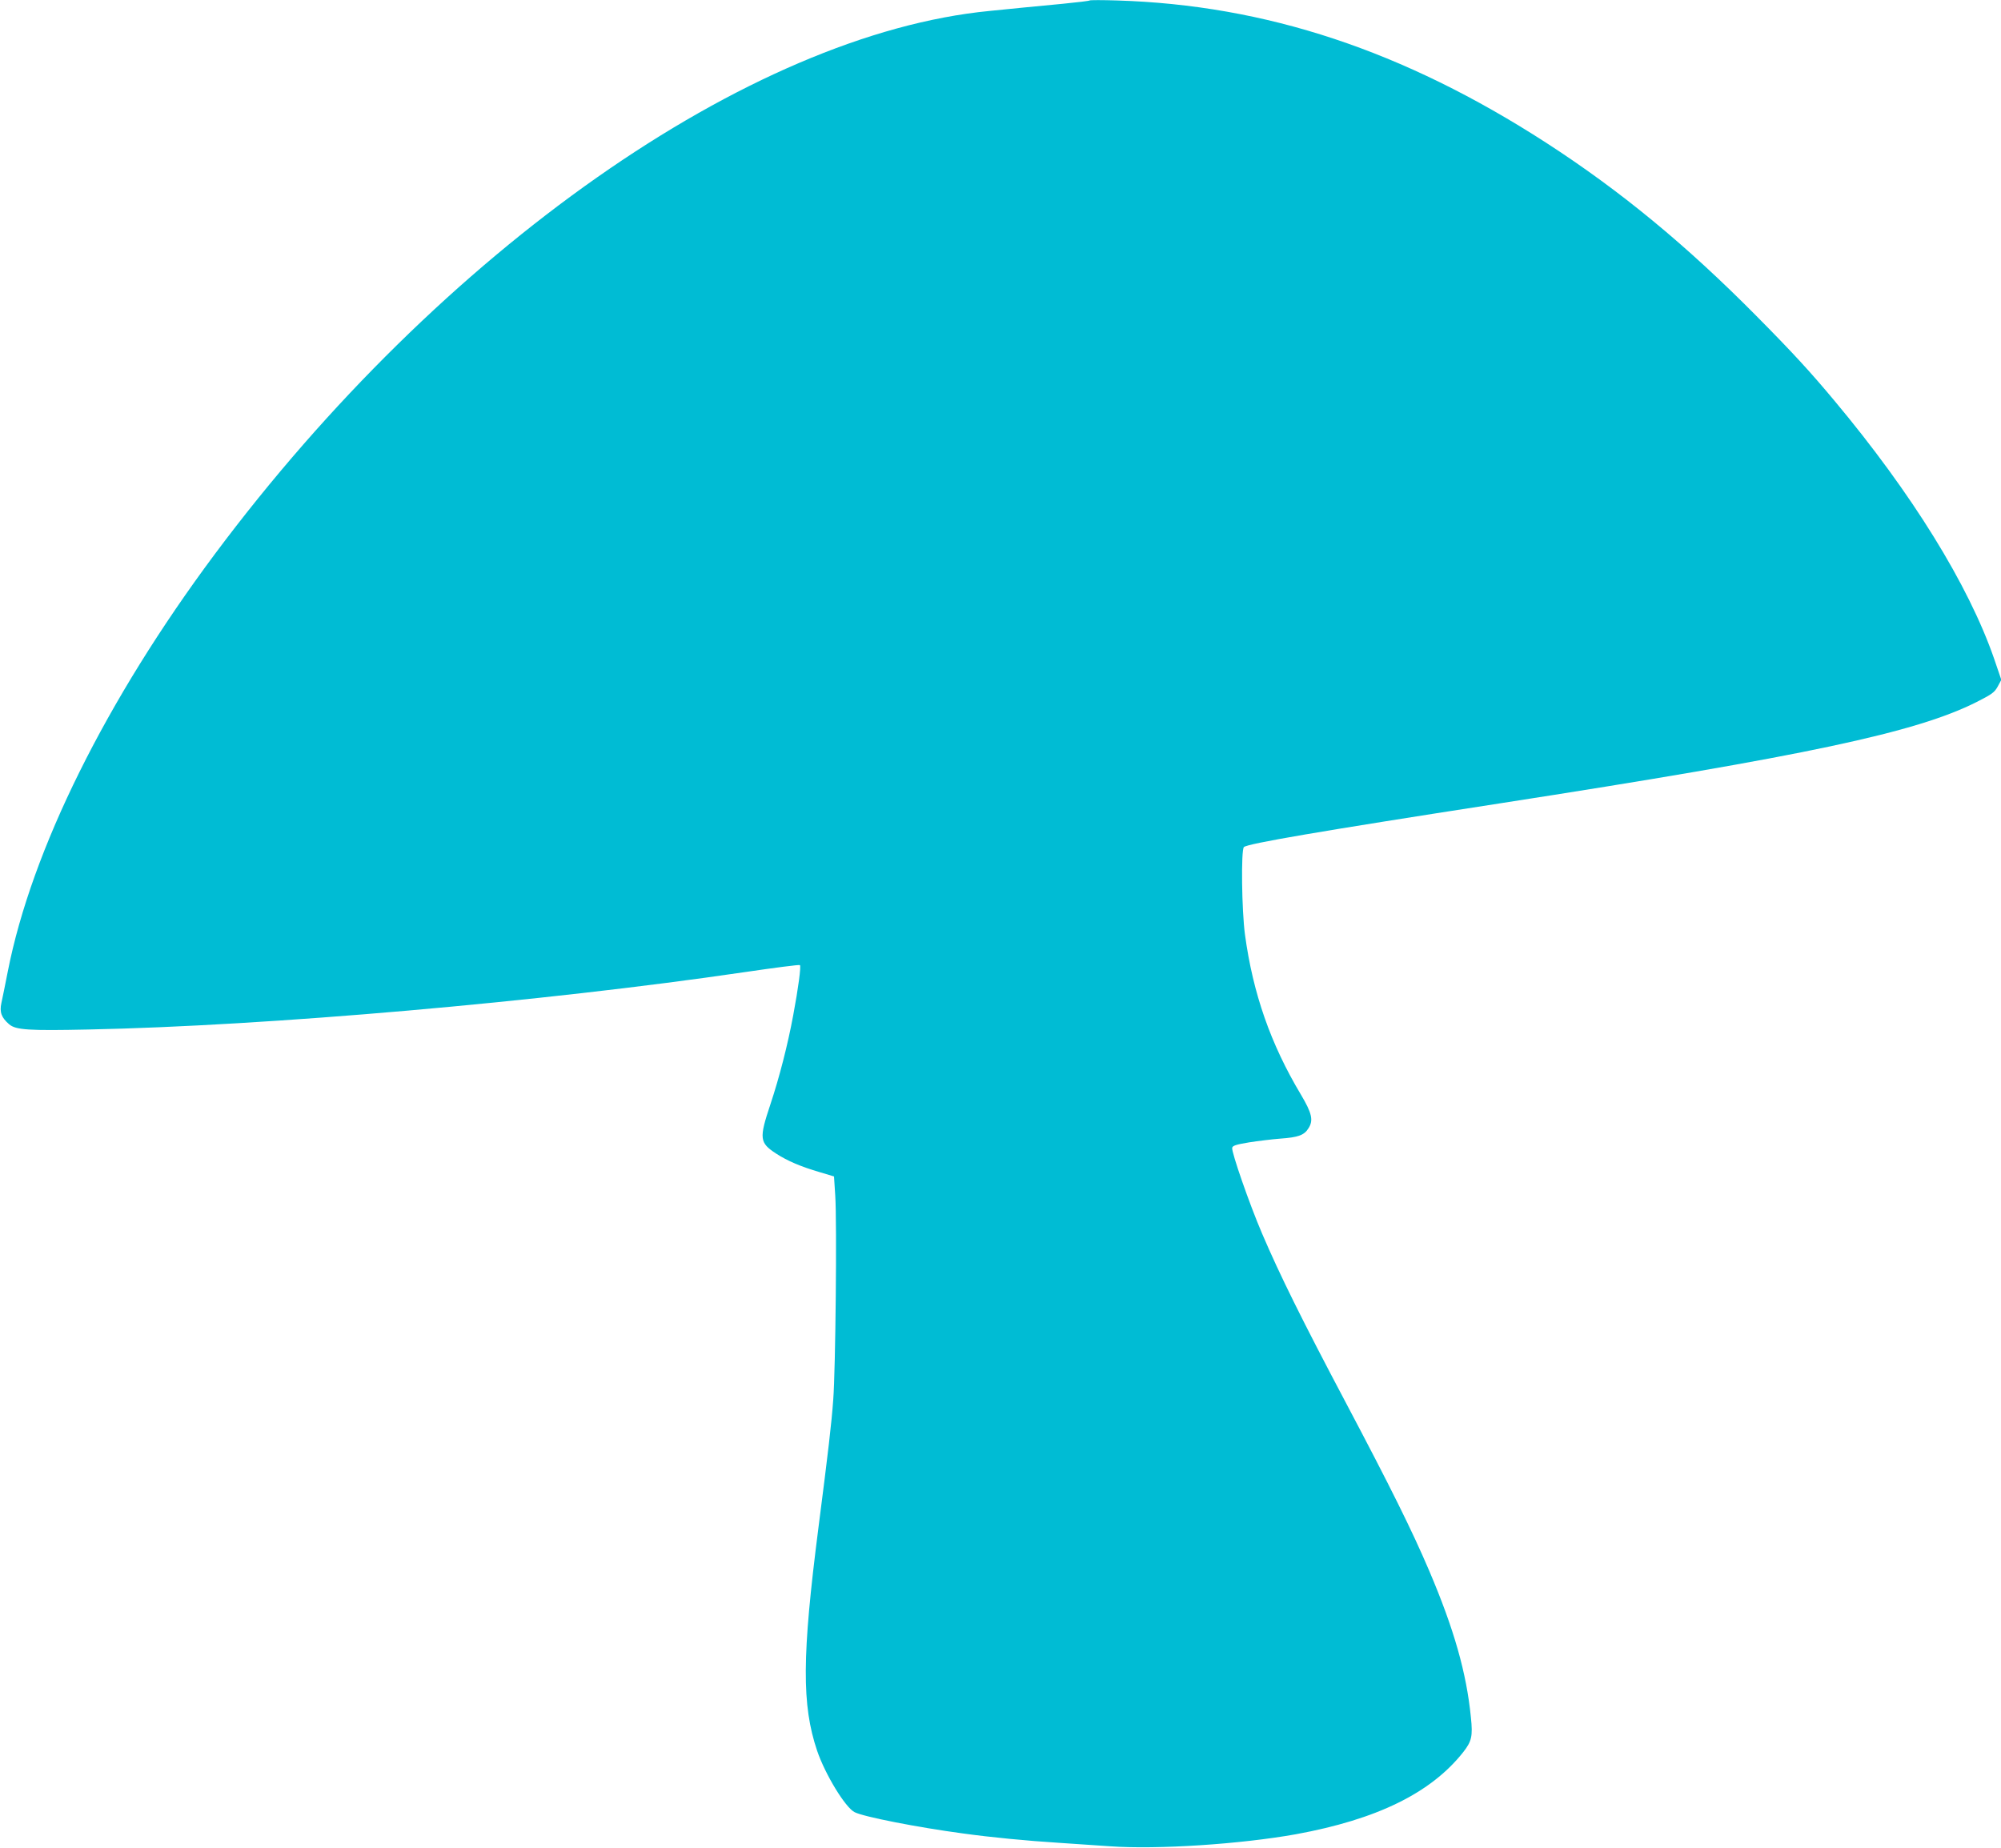 <?xml version="1.0" standalone="no"?>
<!DOCTYPE svg PUBLIC "-//W3C//DTD SVG 20010904//EN"
 "http://www.w3.org/TR/2001/REC-SVG-20010904/DTD/svg10.dtd">
<svg version="1.0" xmlns="http://www.w3.org/2000/svg"
 width="1280pt" height="1182pt" viewBox="0 0 1280 1182"
 preserveAspectRatio="xMidYMid meet">
<g transform="translate(0,1182) scale(0.1,-0.1)"
fill="#00bcd4" stroke="none">
<path d="M6970 11817 c-3 -3 -79 -12 -170 -21 -91 -9 -208 -20 -260 -25 -52
-5 -147 -15 -210 -21 -1536 -149 -3508 -1533 -4956 -3475 -695 -933 -1171
-1891 -1324 -2669 -16 -83 -35 -174 -41 -202 -13 -59 0 -94 50 -137 43 -36
124 -41 506 -33 1144 23 2904 177 4198 367 191 28 351 49 354 45 8 -8 -10
-145 -43 -321 -35 -189 -89 -399 -146 -570 -73 -219 -70 -245 37 -315 73 -47
157 -83 280 -119 l90 -27 8 -124 c11 -165 2 -1114 -13 -1305 -11 -151 -31
-324 -95 -821 -105 -819 -107 -1131 -8 -1424 51 -150 180 -363 240 -393 56
-29 401 -97 693 -136 181 -25 407 -47 615 -60 88 -6 234 -16 325 -22 303 -22
840 14 1190 77 519 95 863 264 1069 524 55 70 63 102 50 224 -28 284 -108 565
-266 936 -110 258 -249 538 -533 1075 -281 531 -424 820 -536 1082 -82 191
-197 523 -192 550 3 14 24 21 108 35 58 9 148 20 200 24 114 8 153 22 180 66
33 51 22 97 -48 215 -194 324 -307 648 -358 1023 -21 154 -26 542 -7 561 22
22 484 101 1633 279 1966 305 2667 454 3054 649 98 50 114 61 135 99 l23 43
-46 135 c-164 473 -526 1058 -1021 1650 -156 187 -272 313 -499 542 -449 454
-870 801 -1346 1109 -912 589 -1792 881 -2745 910 -93 3 -172 3 -175 0z"/>
</g>
</svg>

